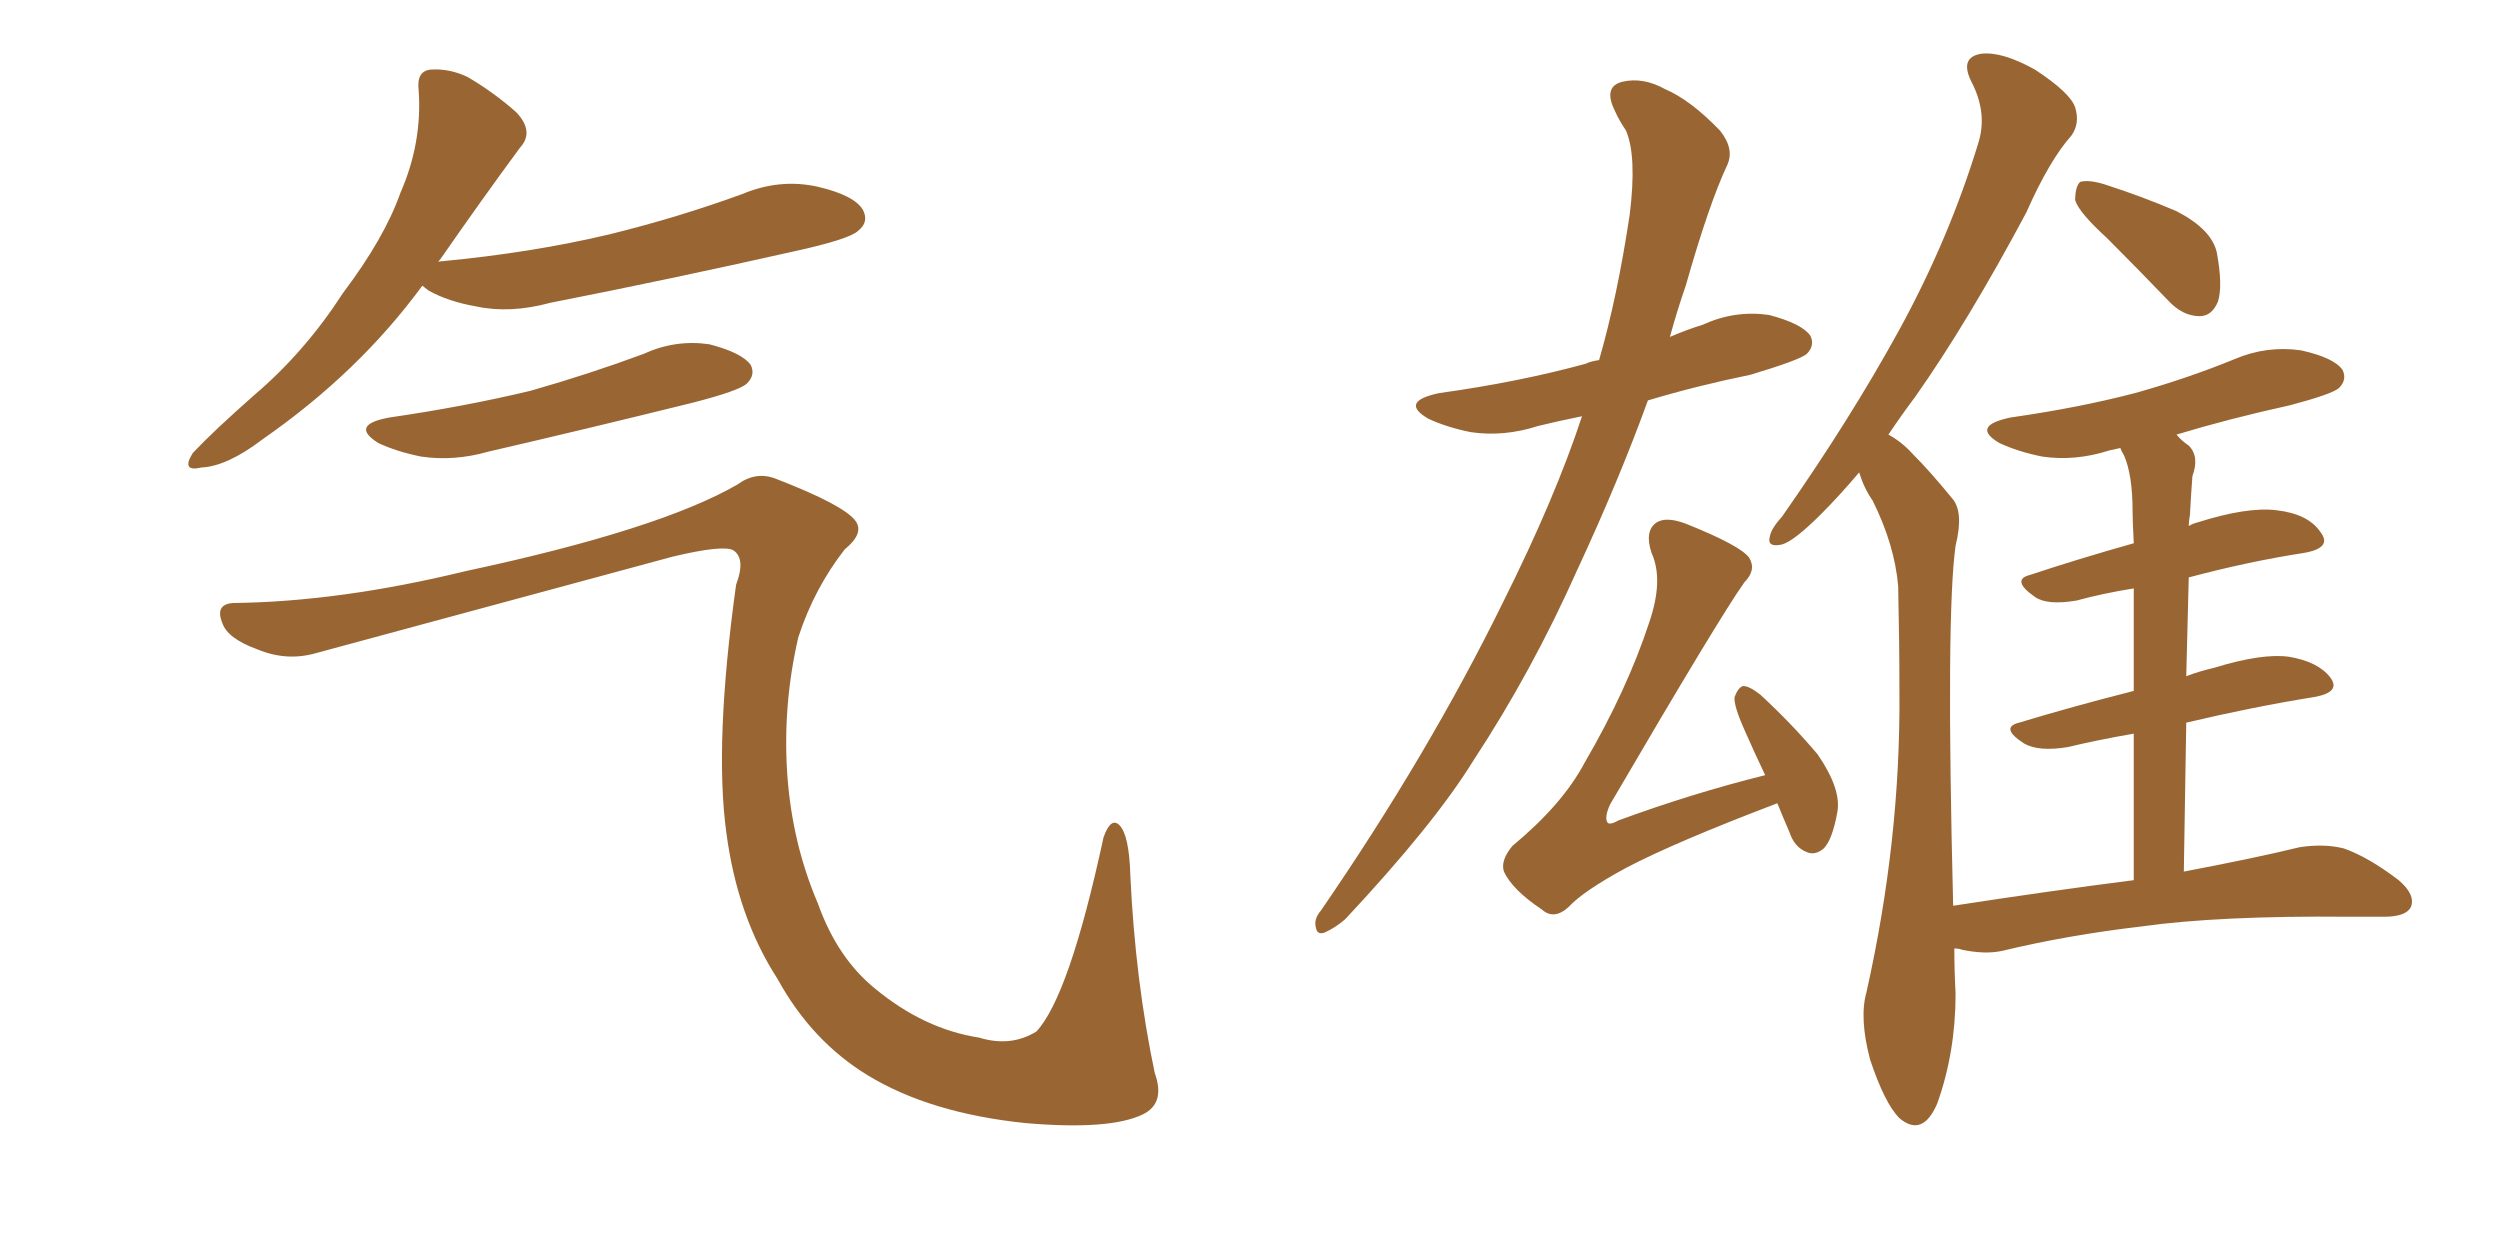<svg xmlns="http://www.w3.org/2000/svg" xmlns:xlink="http://www.w3.org/1999/xlink" width="300" height="150"><path fill="#996633" padding="10" d="M50.68 34.28L50.68 34.28Q43.07 44.68 31.49 52.73L31.49 52.73Q27.25 55.96 24.17 56.10L24.17 56.10Q21.68 56.69 23.14 54.35L23.14 54.35Q25.63 51.71 30.62 47.31L30.62 47.31Q36.62 42.19 41.16 35.16L41.16 35.16Q46.14 28.56 48.05 23.14L48.05 23.14Q50.68 17.14 50.24 10.84L50.24 10.84Q49.95 8.50 51.71 8.35L51.71 8.35Q53.91 8.20 56.10 9.23L56.10 9.23Q59.33 11.13 61.96 13.48L61.96 13.48Q64.16 15.82 62.40 17.72L62.40 17.72Q57.86 23.88 52.88 31.05L52.88 31.05Q52.59 31.35 52.59 31.49L52.59 31.49Q52.59 31.35 53.03 31.35L53.03 31.35Q63.87 30.32 73.10 28.13L73.10 28.13Q81.45 26.07 89.06 23.29L89.06 23.29Q93.60 21.39 98.14 22.41L98.14 22.41Q102.54 23.44 103.56 25.20L103.56 25.20Q104.30 26.66 102.98 27.69L102.98 27.69Q101.95 28.71 95.21 30.18L95.21 30.18Q80.27 33.54 66.06 36.33L66.06 36.33Q61.23 37.65 57.13 36.77L57.13 36.77Q53.76 36.18 51.42 34.86L51.42 34.86Q50.83 34.42 50.68 34.28ZM46.73 50.10L46.73 50.10Q55.81 48.78 63.72 46.88L63.72 46.88Q70.90 44.82 77.20 42.48L77.20 42.48Q81.01 40.72 85.11 41.31L85.11 41.31Q89.06 42.33 90.09 43.80L90.09 43.80Q90.67 44.97 89.65 46.00L89.65 46.00Q88.77 46.88 83.06 48.34L83.06 48.34Q70.61 51.42 58.59 54.20L58.59 54.20Q54.49 55.37 50.54 54.79L50.54 54.79Q47.61 54.20 45.41 53.17L45.41 53.17Q41.89 50.98 46.73 50.10ZM27.98 72.36L27.98 72.36L27.98 72.36Q40.72 72.22 55.81 68.55L55.81 68.55Q79.10 63.57 88.48 58.15L88.48 58.15Q90.67 56.54 93.02 57.42L93.02 57.42Q101.37 60.64 102.69 62.55L102.69 62.55Q103.71 64.01 101.37 65.92L101.37 65.92Q97.71 70.61 95.80 76.46L95.80 76.46Q93.90 84.67 94.48 93.02L94.48 93.02Q95.07 101.22 98.14 108.40L98.14 108.40Q100.49 114.99 105.03 118.65L105.03 118.65Q110.89 123.49 117.48 124.51L117.48 124.51Q121.29 125.68 124.37 123.78L124.37 123.78Q128.32 119.53 132.42 100.49L132.42 100.49Q133.30 98.00 134.33 99.02L134.33 99.02Q135.50 100.20 135.64 105.03L135.64 105.03Q136.23 117.63 138.57 128.76L138.57 128.76Q139.89 132.42 137.11 133.74L137.11 133.74Q133.15 135.64 123.05 134.77L123.05 134.77Q111.62 133.59 104.15 129.05L104.15 129.05Q97.41 124.95 93.31 117.48L93.31 117.48Q88.48 110.01 87.16 99.90L87.16 99.90Q85.69 89.21 88.33 70.17L88.33 70.17Q89.50 67.09 88.04 66.06L88.04 66.06Q86.87 65.33 80.71 66.80L80.71 66.80Q59.62 72.51 37.94 78.37L37.94 78.37Q34.42 79.39 30.91 77.93L30.91 77.93Q27.25 76.61 26.66 74.71L26.66 74.71Q25.78 72.51 27.98 72.36ZM189.84 49.95L189.84 49.95Q186.91 50.54 184.57 51.12L184.57 51.12Q180.47 52.44 176.51 51.86L176.51 51.86Q173.58 51.27 171.39 50.24L171.39 50.24Q167.87 48.19 172.71 47.17L172.71 47.17Q182.23 45.85 190.28 43.65L190.28 43.65Q190.87 43.36 191.89 43.21L191.89 43.21Q194.09 35.60 195.56 25.78L195.56 25.78Q196.44 18.75 195.12 15.67L195.12 15.67Q194.24 14.36 193.80 13.33L193.80 13.33Q192.33 10.40 194.68 9.81L194.68 9.81Q197.17 9.23 199.80 10.69L199.80 10.69Q202.88 12.01 206.40 15.67L206.40 15.67Q208.15 17.87 207.28 19.78L207.28 19.78Q205.08 24.46 202.29 34.28L202.29 34.28Q201.27 37.21 200.39 40.43L200.39 40.43Q202.44 39.55 204.35 38.96L204.35 38.96Q208.15 37.21 212.26 37.79L212.26 37.79Q216.21 38.82 217.24 40.28L217.24 40.28Q217.82 41.46 216.80 42.48L216.80 42.48Q215.92 43.21 210.06 44.97L210.06 44.97Q203.61 46.29 197.75 48.05L197.75 48.05Q194.24 57.71 189.26 68.41L189.26 68.41Q183.84 80.57 176.81 91.26L176.81 91.26Q172.12 98.88 161.43 110.30L161.43 110.30Q160.25 111.33 158.94 111.91L158.94 111.91Q158.06 112.21 157.91 111.33L157.91 111.33Q157.62 110.30 158.50 109.28L158.50 109.28Q171.39 90.53 180.32 72.36L180.32 72.36Q186.62 59.77 189.84 49.95ZM213.28 96.39L213.28 96.39Q200.98 101.07 195.12 104.15L195.12 104.15Q189.99 106.93 188.23 108.84L188.23 108.84Q186.47 110.45 185.01 109.13L185.01 109.13Q181.49 106.79 180.47 104.59L180.47 104.59Q180.03 103.27 181.49 101.51L181.49 101.51Q187.50 96.53 190.14 91.55L190.14 91.55Q195.26 82.76 197.90 74.71L197.90 74.71Q199.66 69.58 198.19 66.36L198.19 66.36Q197.31 63.72 198.78 62.70L198.78 62.70Q199.95 61.96 202.29 62.84L202.29 62.84Q208.89 65.48 209.91 66.94L209.91 66.94Q210.79 68.41 209.33 69.87L209.33 69.87Q206.40 73.97 193.21 96.53L193.21 96.53Q192.48 98.14 192.92 98.73L192.92 98.73Q193.21 99.02 194.24 98.44L194.24 98.44Q203.03 95.21 211.82 93.02L211.82 93.02Q210.50 90.23 209.47 87.89L209.47 87.89Q208.01 84.67 208.15 83.64L208.15 83.64Q208.59 82.47 209.18 82.32L209.18 82.32Q209.91 82.32 211.23 83.35L211.23 83.35Q215.04 86.87 218.12 90.53L218.12 90.53Q221.04 94.78 220.46 97.56L220.46 97.56Q219.87 100.78 218.85 101.81L218.85 101.81Q217.82 102.69 216.80 102.25L216.80 102.25Q215.33 101.66 214.75 99.90L214.75 99.90Q213.87 97.85 213.28 96.39ZM252.83 28.56L252.83 28.56Q249.46 25.49 249.02 24.02L249.02 24.02Q249.02 22.41 249.61 21.83L249.61 21.83Q250.63 21.53 252.54 22.12L252.54 22.12Q257.08 23.58 261.18 25.34L261.18 25.34Q265.43 27.54 266.02 30.32L266.02 30.32Q266.75 34.28 266.16 36.18L266.16 36.18Q265.43 37.94 263.96 37.94L263.96 37.94Q261.91 37.94 260.16 36.04L260.16 36.04Q256.35 32.08 252.83 28.56ZM256.05 105.62L256.05 105.62L256.05 105.62Q256.05 95.51 256.05 88.04L256.05 88.04Q251.81 88.77 248.14 89.65L248.14 89.65Q244.63 90.23 242.87 89.21L242.87 89.21Q239.94 87.30 242.29 86.72L242.29 86.72Q248.58 84.81 256.05 82.91L256.05 82.91Q256.05 75.44 256.05 70.61L256.05 70.61Q252.39 71.19 249.17 72.07L249.17 72.07Q245.65 72.66 244.19 71.63L244.19 71.63Q241.26 69.58 243.60 68.99L243.60 68.99Q249.32 67.09 256.05 65.19L256.05 65.19Q255.91 62.40 255.91 61.38L255.91 61.38Q255.91 56.98 254.88 54.64L254.88 54.64Q254.59 54.20 254.44 53.76L254.44 53.76Q253.71 53.91 253.13 54.05L253.13 54.05Q249.02 55.37 245.07 54.79L245.07 54.79Q242.14 54.20 239.94 53.17L239.94 53.17Q236.43 51.12 241.26 50.10L241.26 50.10Q249.46 48.93 256.20 47.17L256.20 47.17Q262.50 45.41 268.21 43.07L268.21 43.07Q272.02 41.46 276.12 42.04L276.12 42.04Q280.08 42.92 281.10 44.38L281.10 44.38Q281.69 45.56 280.66 46.58L280.66 46.58Q279.79 47.31 274.80 48.63L274.80 48.63Q267.48 50.24 261.18 52.15L261.18 52.15Q261.77 52.88 262.65 53.47L262.65 53.47Q263.96 54.79 263.09 57.13L263.09 57.13Q262.94 59.03 262.79 61.82L262.79 61.82Q262.65 62.55 262.65 63.13L262.65 63.13Q263.09 62.84 263.67 62.70L263.67 62.70Q269.68 60.79 273.19 61.23L273.19 61.23Q277.00 61.67 278.47 63.87L278.47 63.87Q279.93 65.77 276.42 66.36L276.42 66.36Q269.82 67.38 262.65 69.29L262.65 69.29Q262.50 74.85 262.35 81.15L262.35 81.15Q263.82 80.57 265.72 80.13L265.72 80.13Q271.44 78.37 274.66 78.81L274.66 78.81Q278.17 79.39 279.64 81.30L279.64 81.30Q280.96 83.06 277.73 83.64L277.73 83.64Q270.41 84.81 262.35 86.72L262.35 86.72Q262.21 95.21 262.06 104.59L262.06 104.59Q270.56 102.98 275.98 101.66L275.98 101.66Q278.91 101.22 281.25 101.81L281.25 101.81Q284.18 102.83 287.84 105.62L287.84 105.62Q289.89 107.37 289.31 108.84L289.31 108.84Q288.72 110.01 286.08 110.01L286.08 110.01Q284.18 110.01 281.98 110.01L281.98 110.01Q266.31 109.86 256.93 111.18L256.93 111.18Q248.14 112.21 240.23 114.11L240.23 114.11Q238.18 114.55 235.40 113.96L235.40 113.96Q235.11 113.82 234.52 113.82L234.52 113.82Q234.52 116.46 234.67 119.24L234.67 119.24Q234.67 126.27 232.47 132.42L232.47 132.42Q230.71 136.52 227.93 134.18L227.93 134.18Q226.17 132.42 224.41 127.15L224.41 127.15Q223.10 122.17 223.97 119.09L223.97 119.09Q228.08 100.78 227.93 83.06L227.93 83.06Q227.93 76.90 227.78 70.31L227.78 70.31Q227.34 65.33 224.71 60.06L224.71 60.06Q223.68 58.59 223.10 56.69L223.10 56.69Q220.75 59.47 218.55 61.67L218.55 61.67Q215.33 64.89 213.87 65.33L213.87 65.33Q211.96 65.77 212.40 64.31L212.40 64.31Q212.55 63.43 213.87 61.96L213.87 61.96Q222.07 50.24 227.93 39.55L227.93 39.55Q233.94 28.56 237.45 16.99L237.45 16.99Q238.48 13.48 236.57 9.81L236.57 9.81Q235.11 6.88 237.74 6.45L237.74 6.45Q240.23 6.15 244.19 8.35L244.19 8.35Q248.44 11.13 249.02 12.89L249.02 12.89Q249.61 14.79 248.58 16.26L248.58 16.26Q245.95 19.19 243.16 25.49L243.16 25.49Q236.13 38.67 229.83 47.61L229.83 47.61Q228.08 49.95 226.61 52.15L226.61 52.15Q228.22 53.03 229.54 54.49L229.54 54.49Q231.59 56.54 234.23 59.77L234.23 59.77Q235.69 61.38 234.67 65.48L234.67 65.48Q233.50 73.83 234.38 108.69L234.38 108.69Q245.80 106.93 256.05 105.62Z"/></svg>